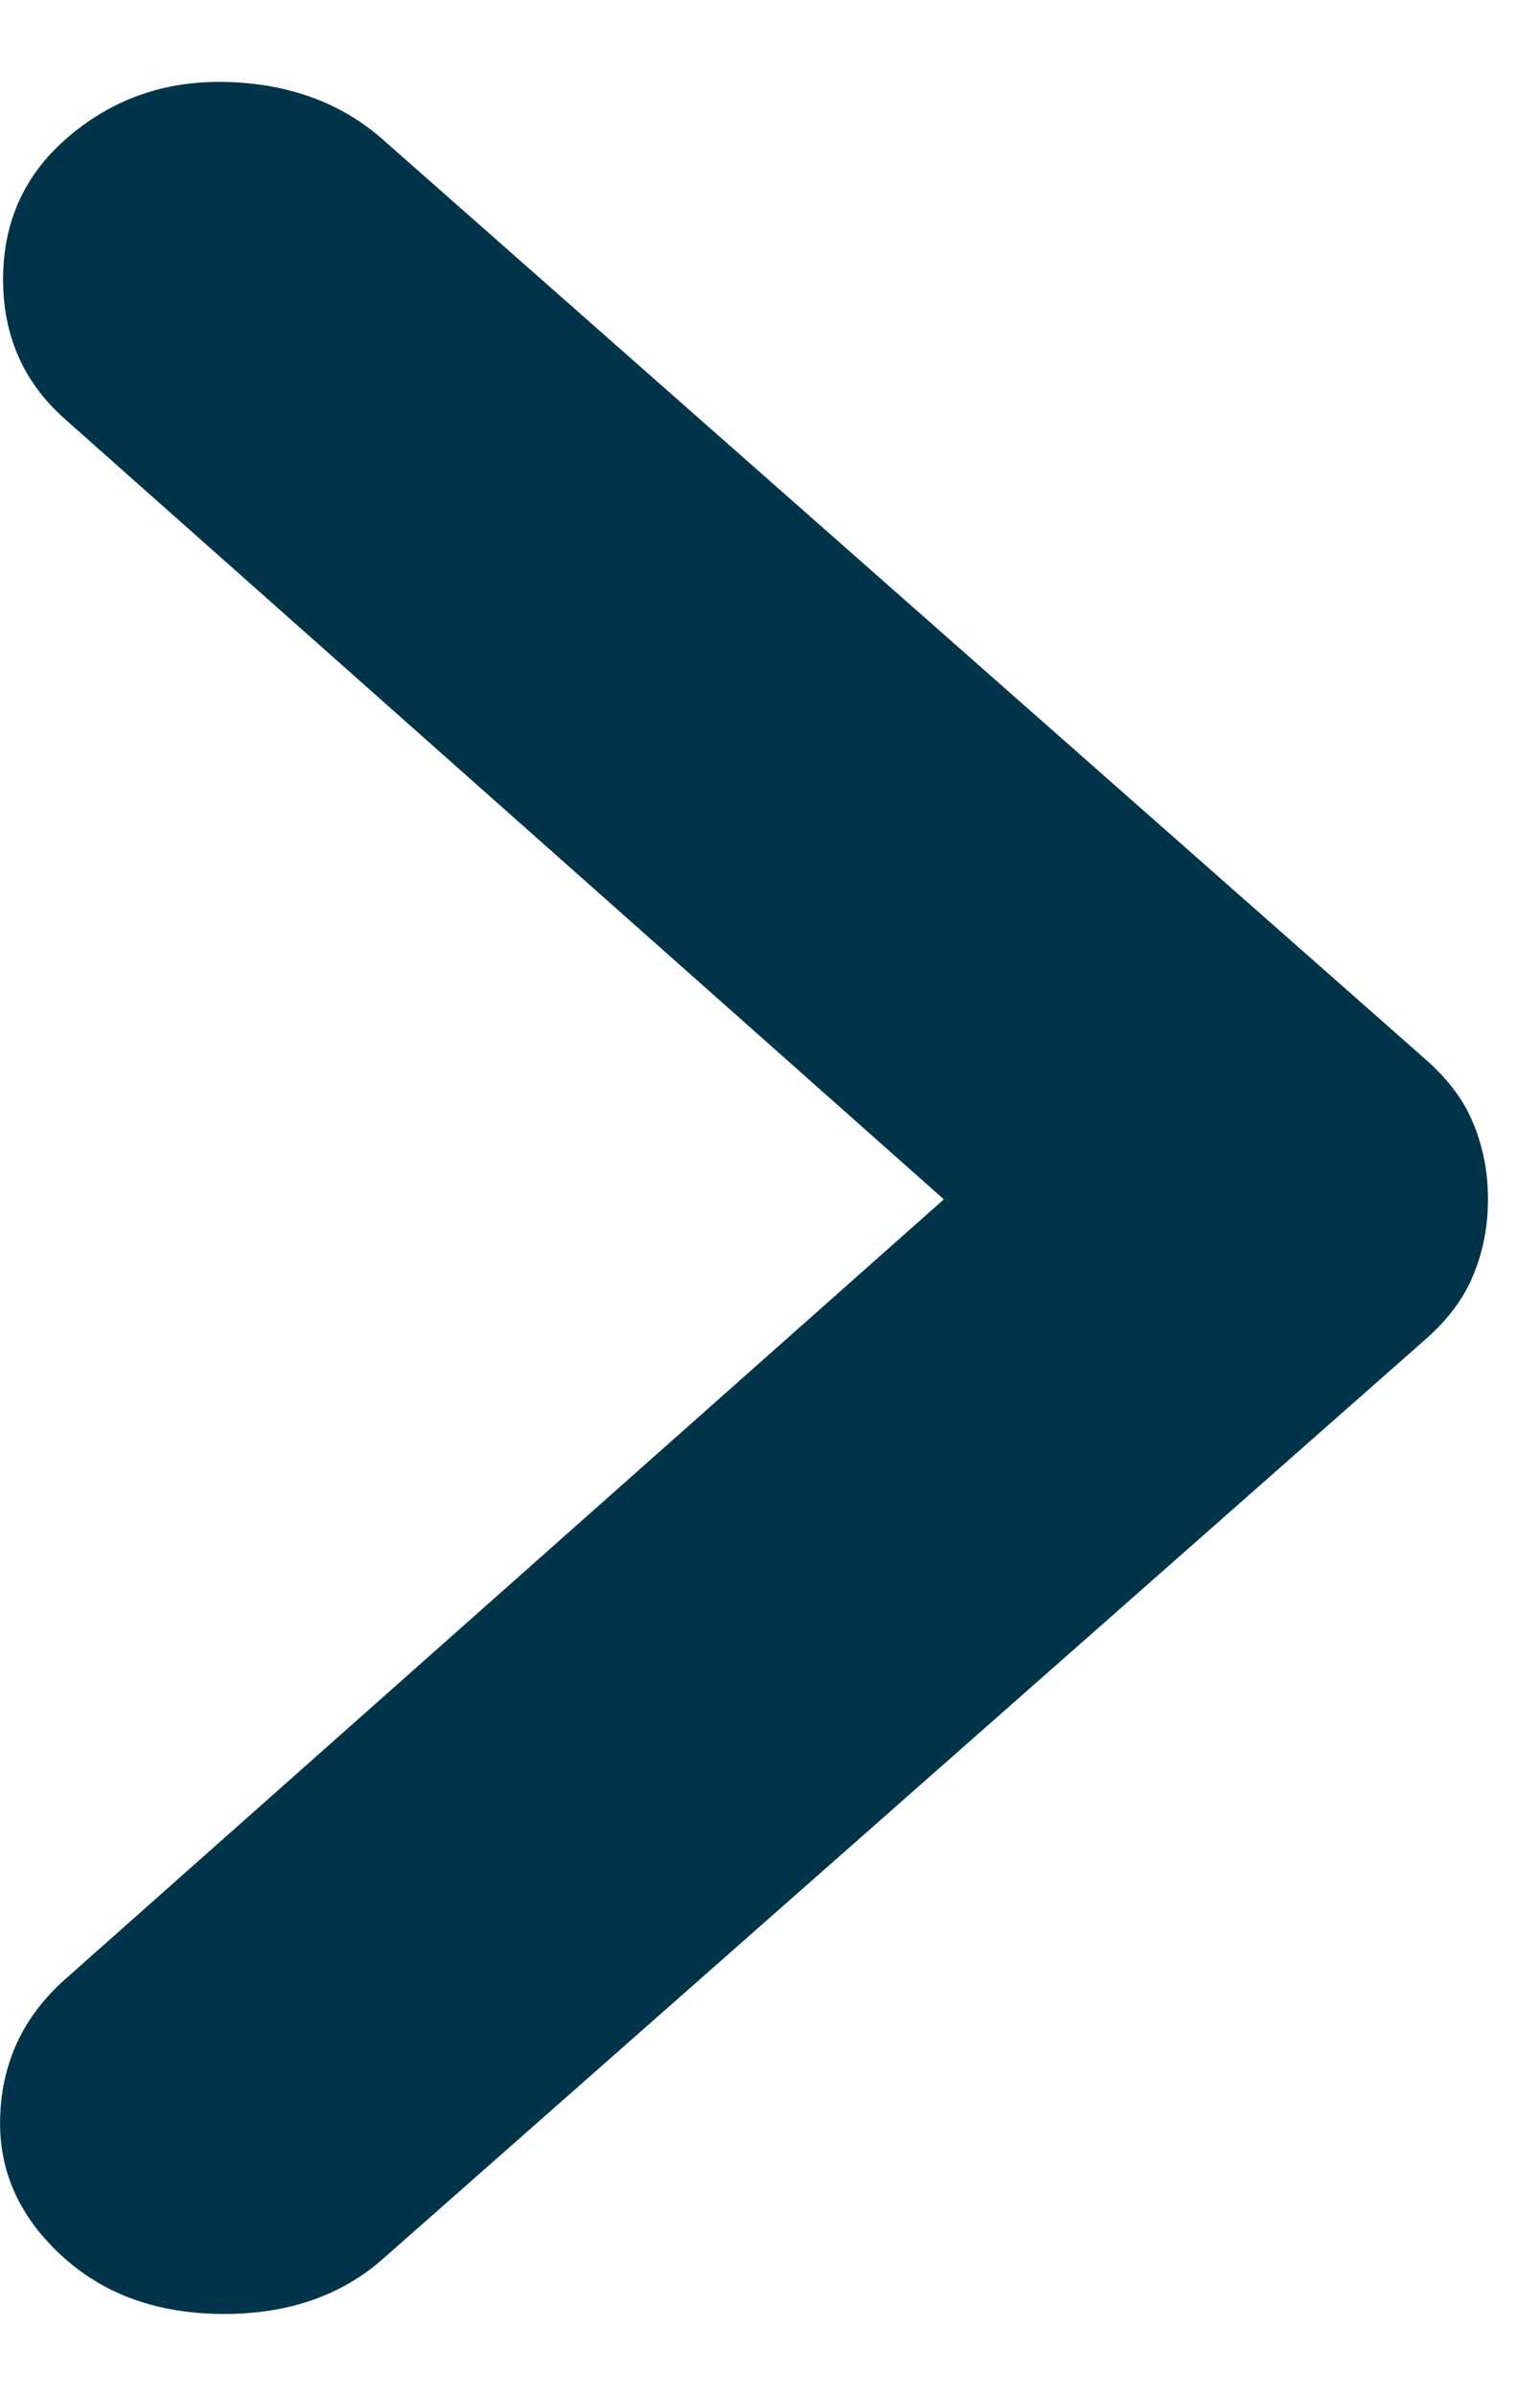 <svg width="9" height="14" viewBox="0 0 9 14" fill="none" xmlns="http://www.w3.org/2000/svg">
<path d="M2.237 13.2L8.331 7.826C8.464 7.709 8.558 7.582 8.612 7.446C8.668 7.309 8.696 7.163 8.696 7.008C8.696 6.852 8.668 6.706 8.612 6.569C8.558 6.433 8.464 6.307 8.331 6.19L2.237 0.815C1.994 0.601 1.69 0.489 1.326 0.479C0.962 0.469 0.647 0.581 0.382 0.815C0.139 1.029 0.018 1.302 0.018 1.633C0.018 1.964 0.139 2.237 0.382 2.451L5.516 7.008L0.382 11.564C0.139 11.779 0.012 12.046 0.001 12.367C-0.01 12.689 0.117 12.966 0.382 13.2C0.625 13.414 0.934 13.521 1.31 13.521C1.685 13.521 1.994 13.414 2.237 13.2Z" fill="#00344a"/>
</svg>
